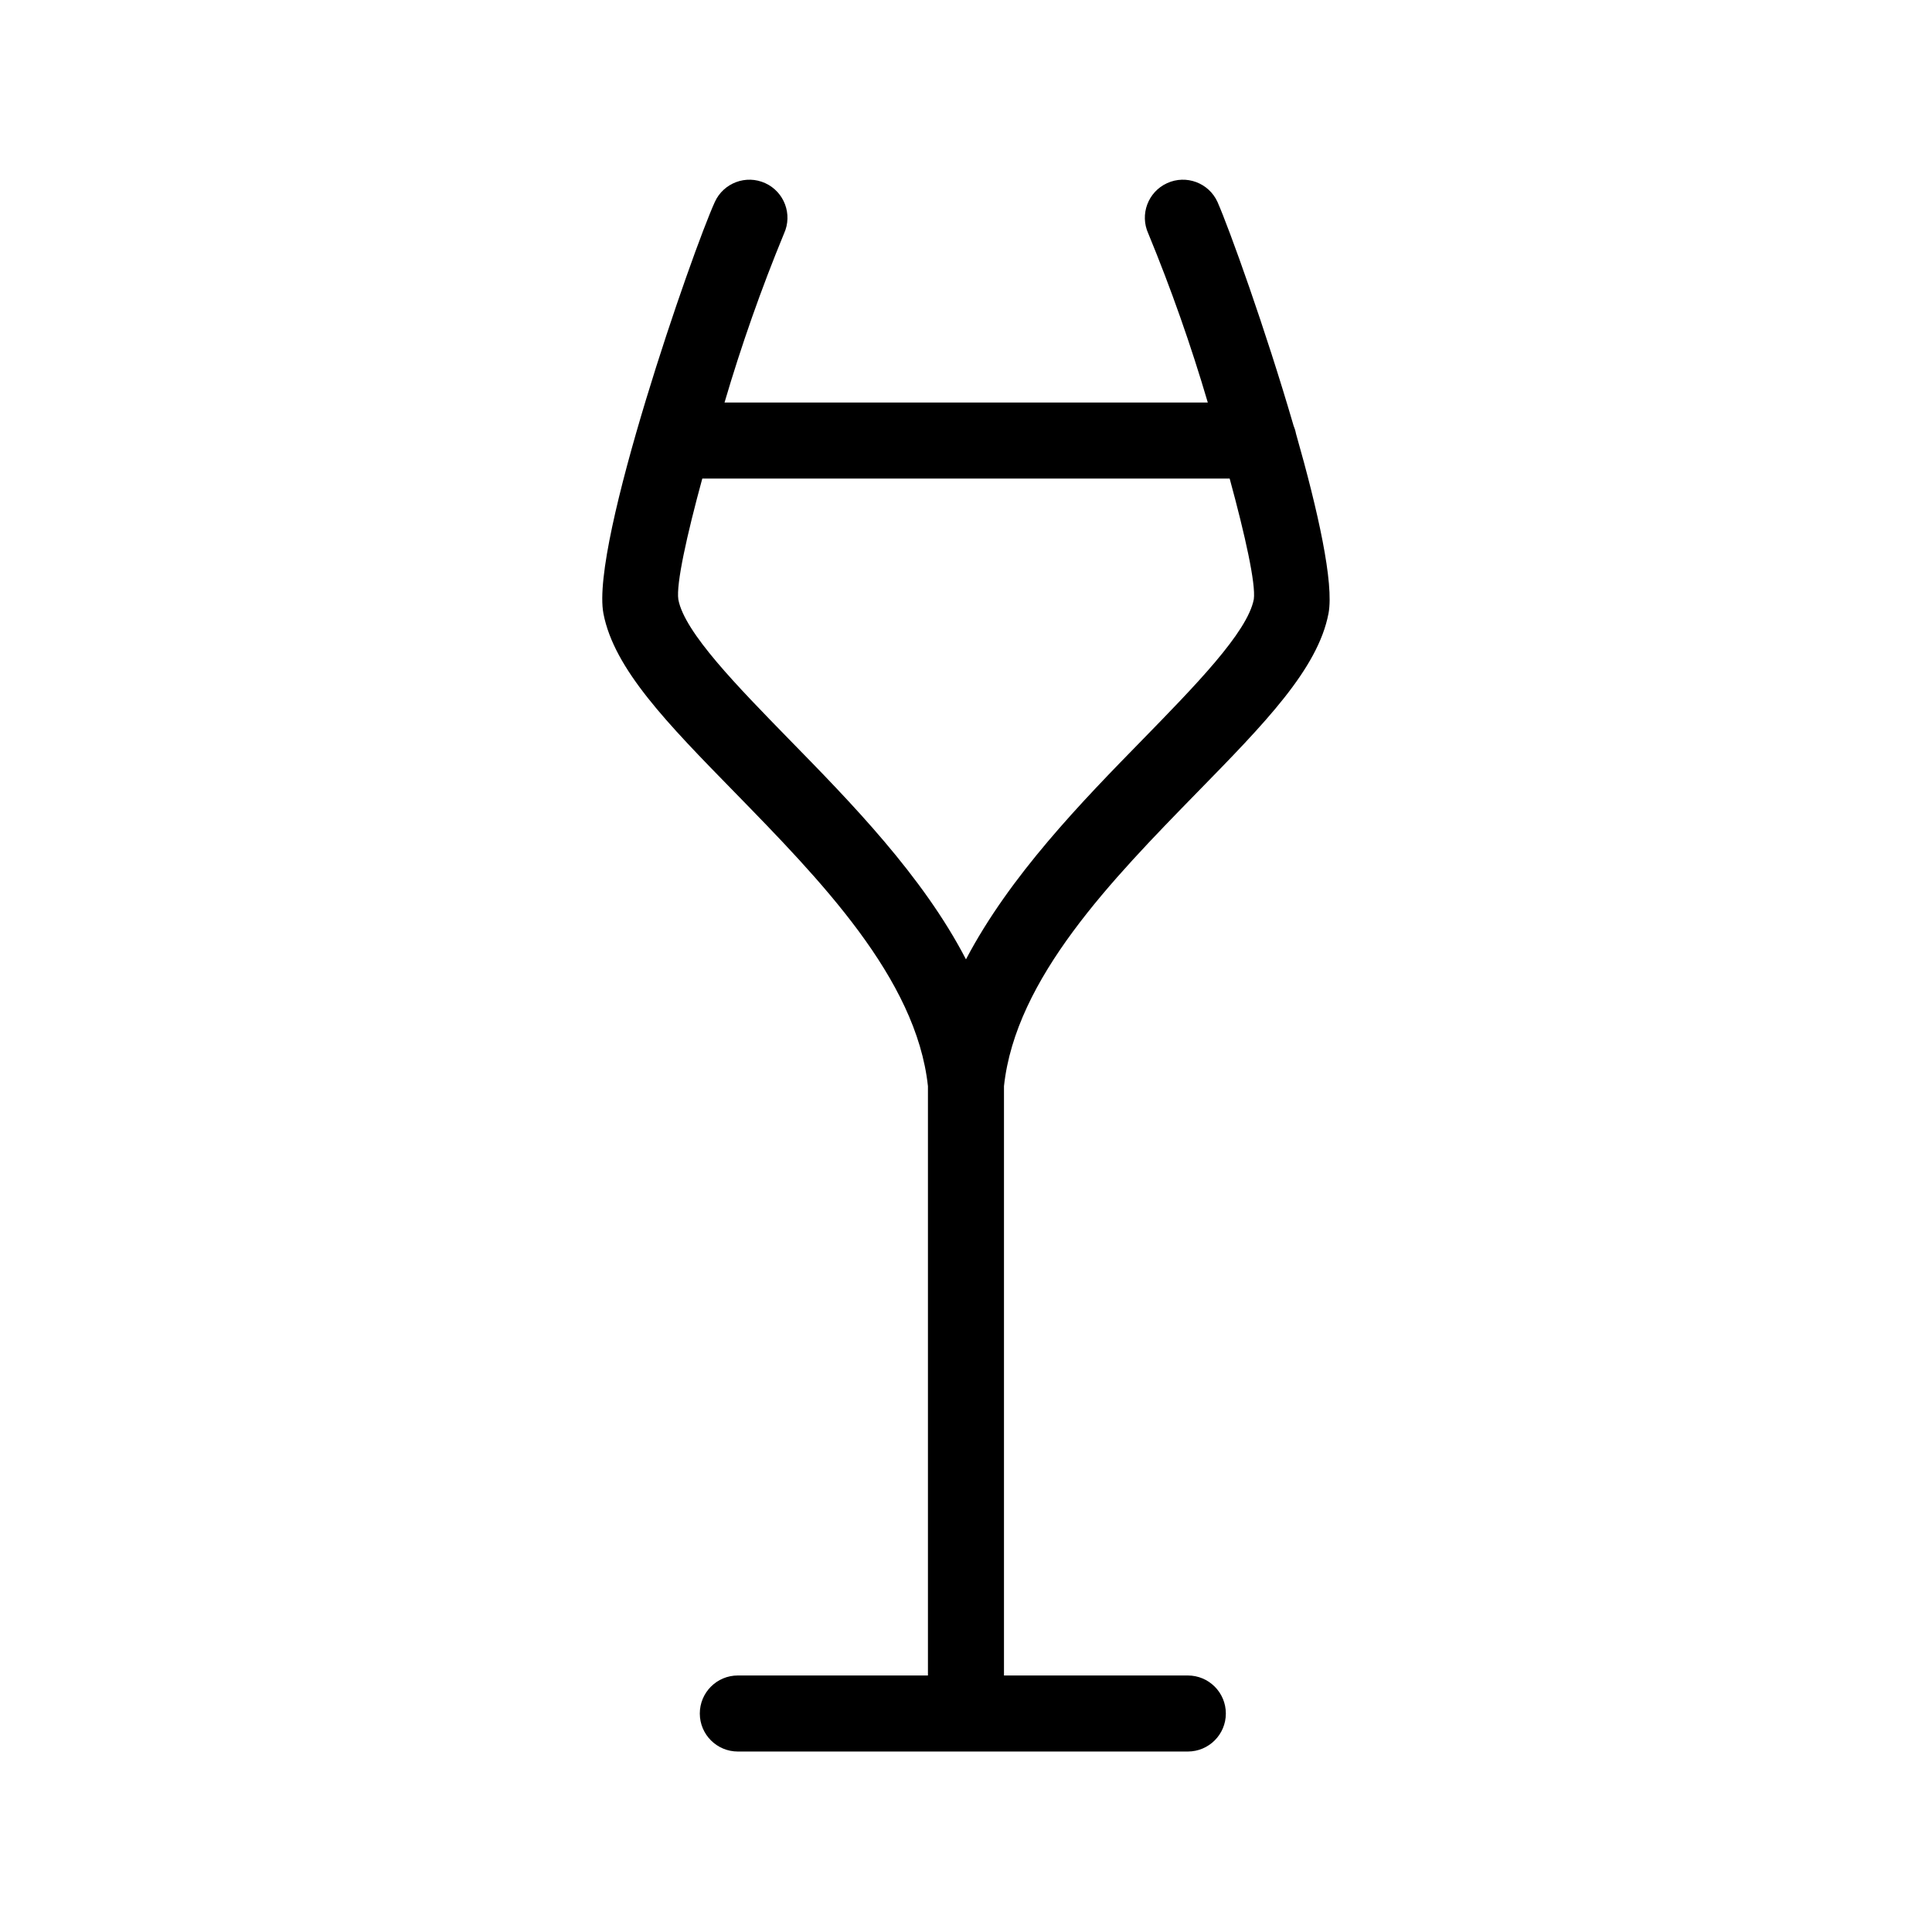 <?xml version="1.0" encoding="UTF-8"?>
<!-- Uploaded to: ICON Repo, www.svgrepo.com, Generator: ICON Repo Mixer Tools -->
<svg fill="#000000" width="800px" height="800px" version="1.1" viewBox="144 144 512 512" xmlns="http://www.w3.org/2000/svg">
 <path d="m486.8 256.77c-7.457-25.594-17.027-52.145-20.152-59.246v-0.004c-2.309-5.062-8.285-7.297-13.352-4.984-5.062 2.309-7.297 8.285-4.988 13.348 6.039 14.645 11.301 29.594 15.77 44.789h-128.07c4.469-15.195 9.73-30.145 15.77-44.789 2.309-5.062 0.074-11.039-4.988-13.348-5.066-2.312-11.043-0.078-13.352 4.984-5.894 12.949-33 90.688-29.523 109.07 2.82 14.711 16.93 29.121 34.762 47.359 22.57 23.125 48.164 49.273 51.238 77.891v156.18h-50.383 0.004c-5.566 0-10.078 4.512-10.078 10.078 0 5.562 4.512 10.074 10.078 10.074h119.25c5.566 0 10.078-4.512 10.078-10.074 0-5.566-4.512-10.078-10.078-10.078h-48.719v-156.18c3.074-28.617 28.668-54.766 51.238-77.891 17.836-18.238 31.941-32.648 34.762-47.359 1.512-8.012-2.82-27.355-8.613-47.66v0.004c-0.141-0.746-0.363-1.473-0.656-2.168zm-10.531 46.047c-1.664 8.766-15.77 23.125-29.371 37.082-16.324 16.676-35.266 36.172-46.906 58.34-11.488-22.168-30.582-41.664-46.906-58.34-13.602-13.957-27.711-28.312-29.32-37.031-0.605-4.082 2.215-16.879 6.348-32.043h139.76c4.133 15.168 6.953 27.914 6.398 31.992z"/>
</svg>